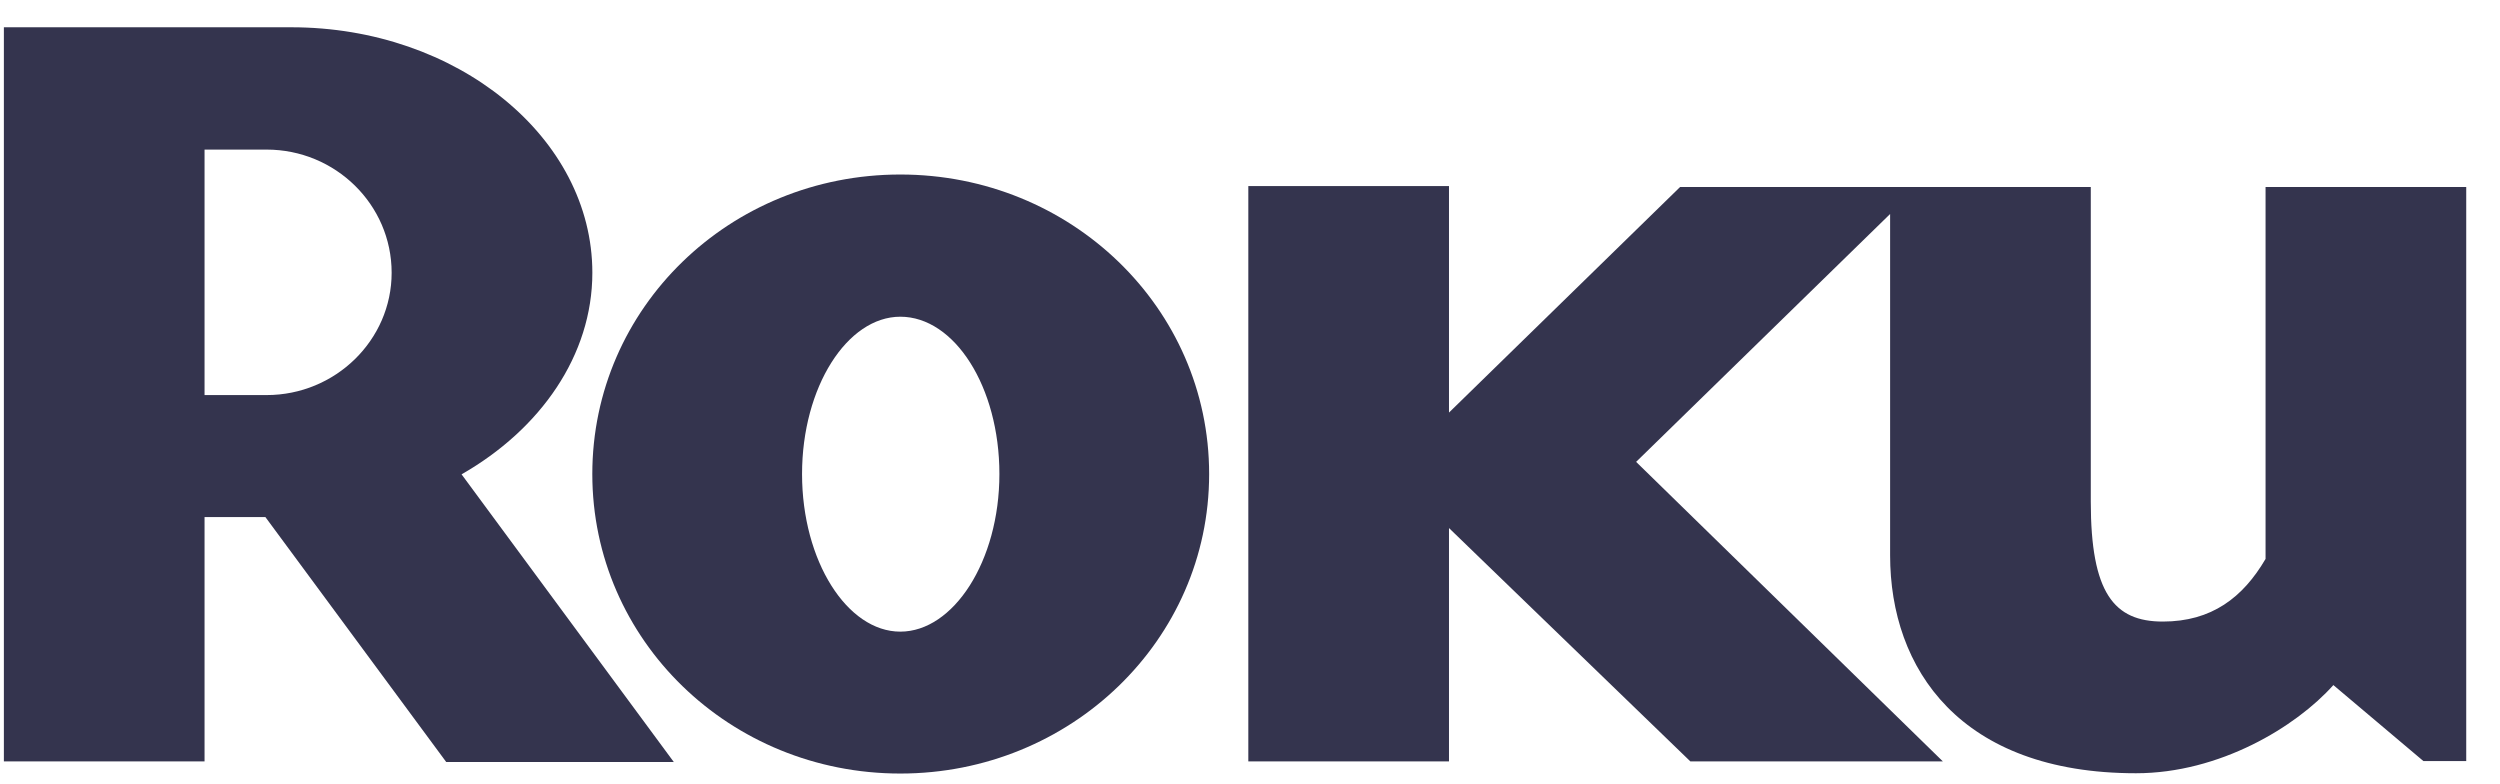 <svg width="67" height="21" viewBox="0 0 67 21" fill="none" xmlns="http://www.w3.org/2000/svg">
<g clip-path="url('#clip0_698_974')">
<path fill-rule="evenodd" clip-rule="evenodd" d="M18.063 20.421H11.958L7.113 13.858H5.482V20.405H0.104V0.731H7.807C12.249 0.731 15.875 3.683 15.875 7.31C15.875 9.522 14.486 11.503 12.37 12.712L18.063 20.429M10.496 7.31C10.496 5.481 8.986 4.009 7.145 4.009H5.482V10.588H7.145C8.986 10.588 10.496 9.116 10.496 7.31Z" fill="#34344E"></path>
<path fill-rule="evenodd" clip-rule="evenodd" d="M32.405 12.704C32.405 17.159 28.69 20.731 24.128 20.731C19.565 20.731 15.874 17.159 15.874 12.704C15.874 8.249 19.557 4.677 24.128 4.677C28.698 4.677 32.405 8.249 32.405 12.704ZM24.128 8.488C22.706 8.488 21.495 10.373 21.495 12.704C21.495 15.035 22.706 16.928 24.128 16.928C25.549 16.928 26.784 15.043 26.784 12.704C26.784 10.365 25.581 8.488 24.128 8.488Z" fill="#34344E"></path>
<path fill-rule="evenodd" clip-rule="evenodd" d="M45.027 5.011L38.833 11.057V4.987H33.455V20.405H38.833V14.152L45.301 20.405H52.068L43.848 12.378L50.655 5.735V14.884C50.655 17.923 52.529 20.723 57.245 20.723C59.481 20.723 61.533 19.482 62.534 18.36L64.948 20.397H66.095V5.011H60.717V14.979C60.111 16.014 59.272 16.658 57.963 16.658C56.655 16.658 56.033 15.894 56.033 13.444V5.011H45.027Z" fill="#34344E"></path>
</g>
<defs>
<clipPath id="clip0_698_974">
<rect width="66" height="20" fill="white" transform="translate(0.104 0.731)"></rect>
</clipPath>
</defs>
</svg>
